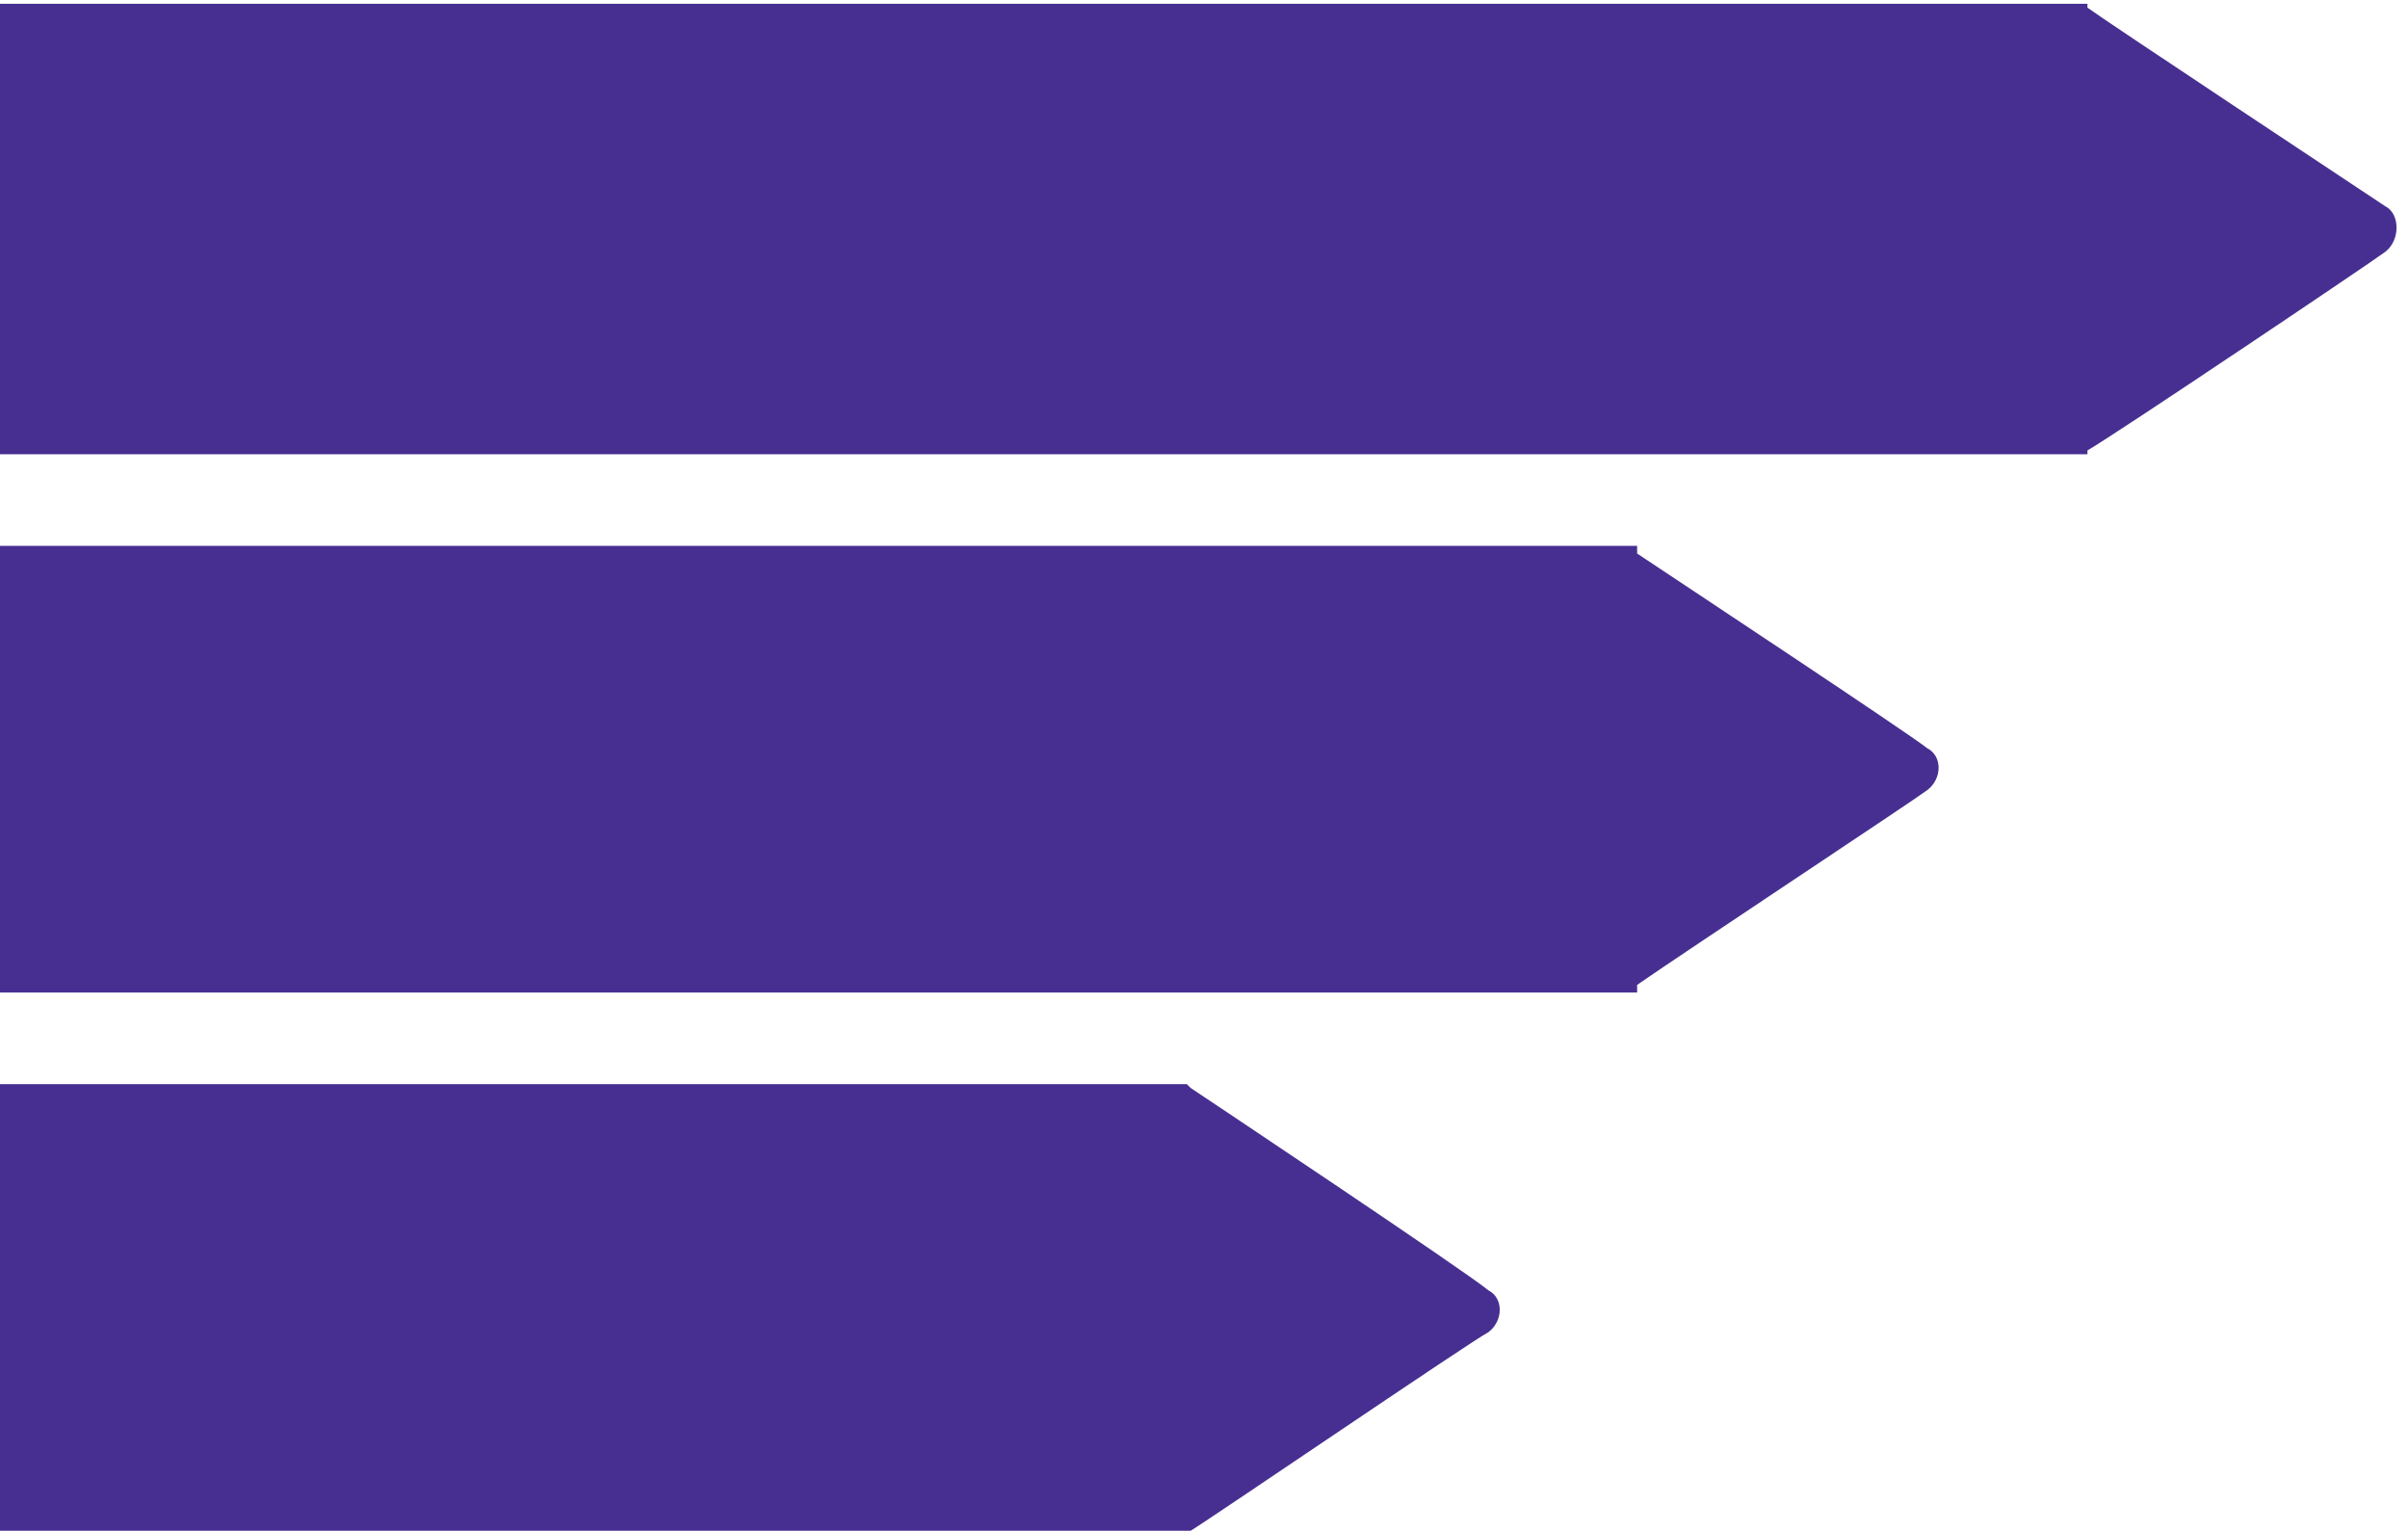 <?xml version="1.0" encoding="utf-8"?>
<!-- Generator: Adobe Illustrator 22.1.0, SVG Export Plug-In . SVG Version: 6.00 Build 0)  -->
<svg version="1.1" id="Layer_1" xmlns="http://www.w3.org/2000/svg" xmlns:xlink="http://www.w3.org/1999/xlink" x="0px" y="0px"
	 viewBox="0 0 63.1 40.1" style="enable-background:new 0 0 63.1 40.1;" xml:space="preserve">
<style type="text/css">
	.st0{fill:#472F91;}
</style>
<g>
	<g>
		<path class="st0" d="M62.5,5.4c-0.6-0.4-7.4-4.9-7.8-5.2V0.1H-0.1v11.8h54.8v-0.1c0.7-0.4,7.4-4.9,7.8-5.2
			C62.9,6.3,62.9,5.6,62.5,5.4z M42.9,14.5v-0.2h-43V26h43v-0.2c1.3-0.9,7.2-4.8,7.6-5.1c0.4-0.3,0.4-0.9,0-1.1
			C50,19.2,44.1,15.3,42.9,14.5z M31.2,28.5C31.2,28.5,31.1,28.5,31.2,28.5l-0.1-0.1H-0.1v11.8h31.2v-0.1c0,0,0,0,0.1,0
			c0.5-0.3,7.4-5,7.8-5.2c0.4-0.3,0.4-0.9,0-1.1C38.4,33.3,31.5,28.7,31.2,28.5z"/>
	</g>
</g>
</svg>
